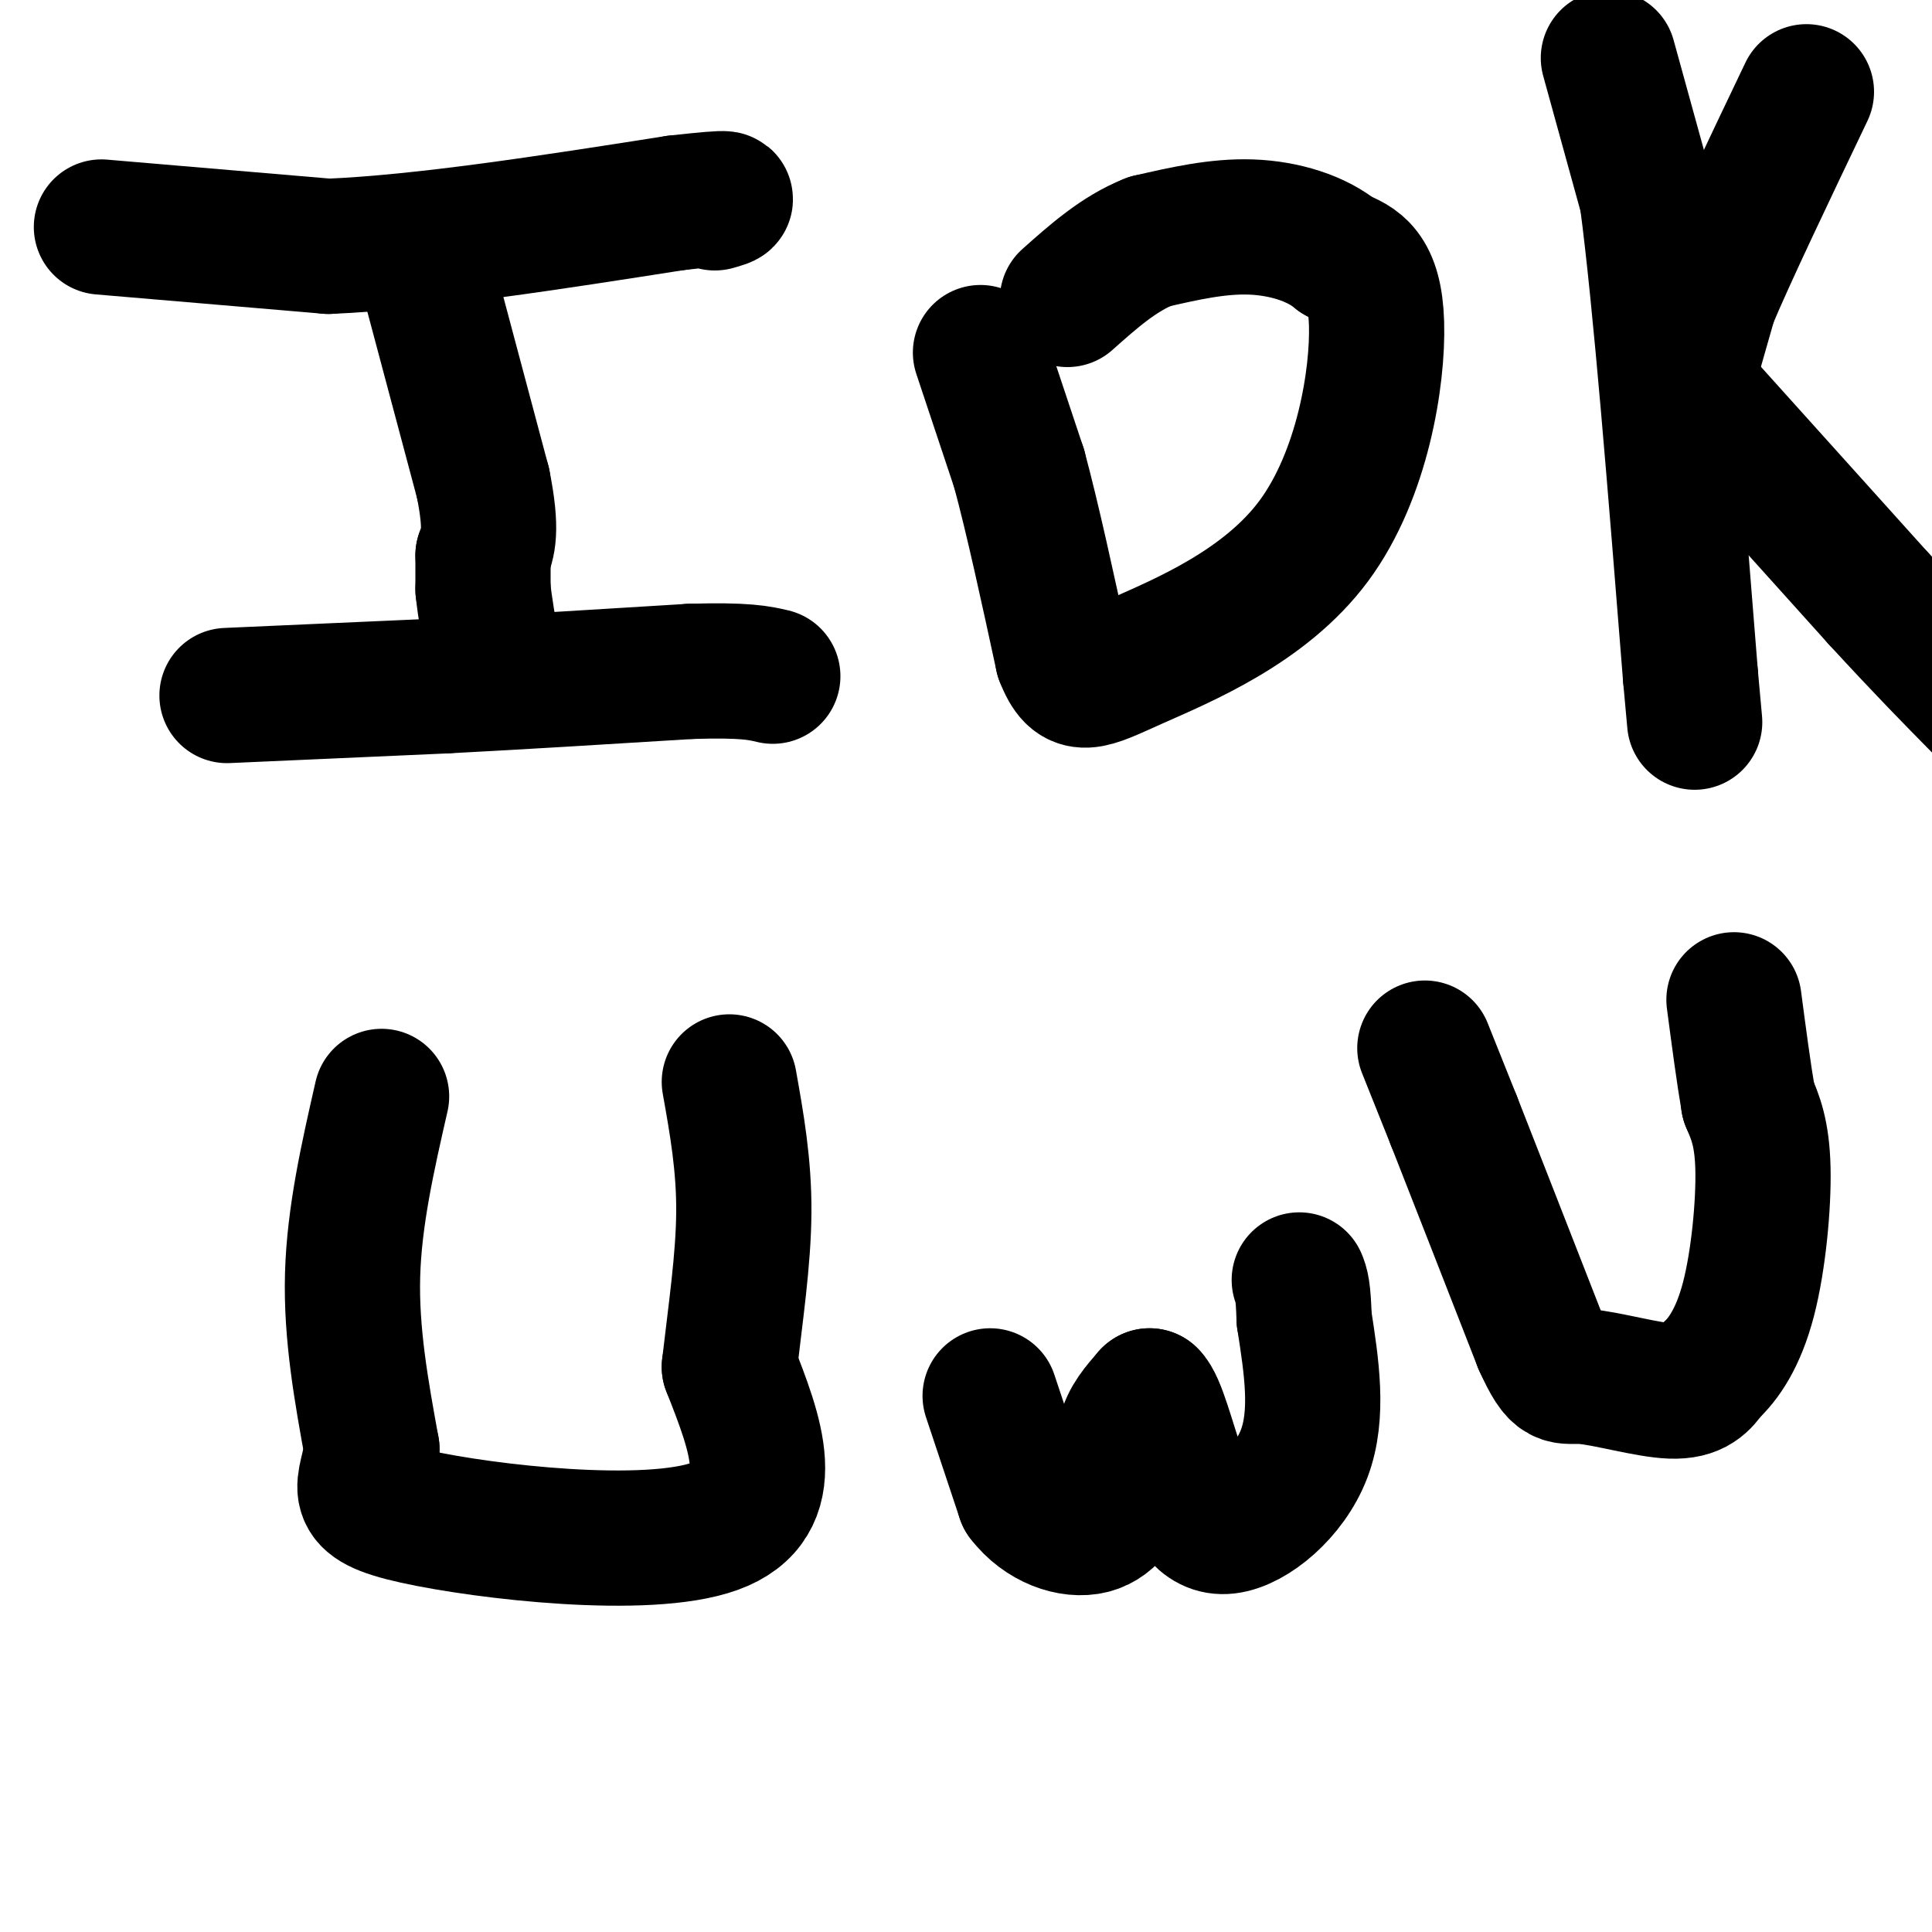 <svg viewBox='0 0 400 400' version='1.1' xmlns='http://www.w3.org/2000/svg' xmlns:xlink='http://www.w3.org/1999/xlink'><g fill='none' stroke='#000000' stroke-width='28' stroke-linecap='round' stroke-linejoin='round'><path d='M21,47c0.000,0.000 47.000,4.000 47,4'/><path d='M68,51c19.833,-0.833 45.917,-4.917 72,-9'/><path d='M140,42c13.333,-1.500 10.667,-0.750 8,0'/><path d='M88,55c0.000,0.000 12.000,45.000 12,45'/><path d='M100,100c2.000,10.000 1.000,12.500 0,15'/><path d='M100,115c0.000,3.667 0.000,5.333 0,7'/><path d='M100,122c0.333,3.333 1.167,8.167 2,13'/><path d='M102,135c0.333,2.167 0.167,1.083 0,0'/><path d='M47,144c0.000,0.000 45.000,-2.000 45,-2'/><path d='M92,142c16.000,-0.833 33.500,-1.917 51,-3'/><path d='M143,139c11.333,-0.333 14.167,0.333 17,1'/><path d='M203,73c0.000,0.000 8.000,24.000 8,24'/><path d='M211,97c2.833,10.500 5.917,24.750 9,39'/><path d='M220,136c2.780,7.102 5.230,5.357 15,1c9.770,-4.357 26.861,-11.327 37,-25c10.139,-13.673 13.325,-34.049 13,-45c-0.325,-10.951 -4.163,-12.475 -8,-14'/><path d='M277,53c-4.311,-3.644 -11.089,-5.756 -18,-6c-6.911,-0.244 -13.956,1.378 -21,3'/><path d='M238,50c-6.333,2.500 -11.667,7.250 -17,12'/><path d='M333,12c0.000,0.000 8.000,29.000 8,29'/><path d='M341,41c2.833,21.333 5.917,60.167 9,99'/><path d='M350,140c1.500,16.500 0.750,8.250 0,0'/><path d='M350,76c0.000,0.000 4.000,-14.000 4,-14'/><path d='M354,62c4.000,-9.500 12.000,-26.250 20,-43'/><path d='M353,84c0.000,0.000 36.000,40.000 36,40'/><path d='M389,124c9.500,10.333 15.250,16.167 21,22'/><path d='M79,227c-2.833,12.417 -5.667,24.833 -6,37c-0.333,12.167 1.833,24.083 4,36'/><path d='M77,300c-1.000,8.226 -5.500,10.792 9,14c14.500,3.208 48.000,7.060 62,2c14.000,-5.060 8.500,-19.030 3,-33'/><path d='M151,283c1.267,-11.044 2.933,-22.156 3,-32c0.067,-9.844 -1.467,-18.422 -3,-27'/><path d='M205,289c0.000,0.000 7.000,21.000 7,21'/><path d='M212,310c3.813,5.019 9.847,7.067 14,6c4.153,-1.067 6.426,-5.249 7,-9c0.574,-3.751 -0.550,-7.072 0,-10c0.550,-2.928 2.775,-5.464 5,-8'/><path d='M238,289c1.781,1.569 3.735,9.493 6,16c2.265,6.507 4.841,11.598 10,11c5.159,-0.598 12.903,-6.885 16,-15c3.097,-8.115 1.549,-18.057 0,-28'/><path d='M270,273c-0.167,-6.000 -0.583,-7.000 -1,-8'/><path d='M295,217c0.000,0.000 6.000,15.000 6,15'/><path d='M301,232c4.000,10.167 11.000,28.083 18,46'/><path d='M319,278c3.845,8.476 4.458,6.667 9,7c4.542,0.333 13.012,2.810 18,3c4.988,0.190 6.494,-1.905 8,-4'/><path d='M354,284c2.833,-2.571 5.917,-7.000 8,-15c2.083,-8.000 3.167,-19.571 3,-27c-0.167,-7.429 -1.583,-10.714 -3,-14'/><path d='M362,228c-1.000,-5.833 -2.000,-13.417 -3,-21'/></g>
</svg>